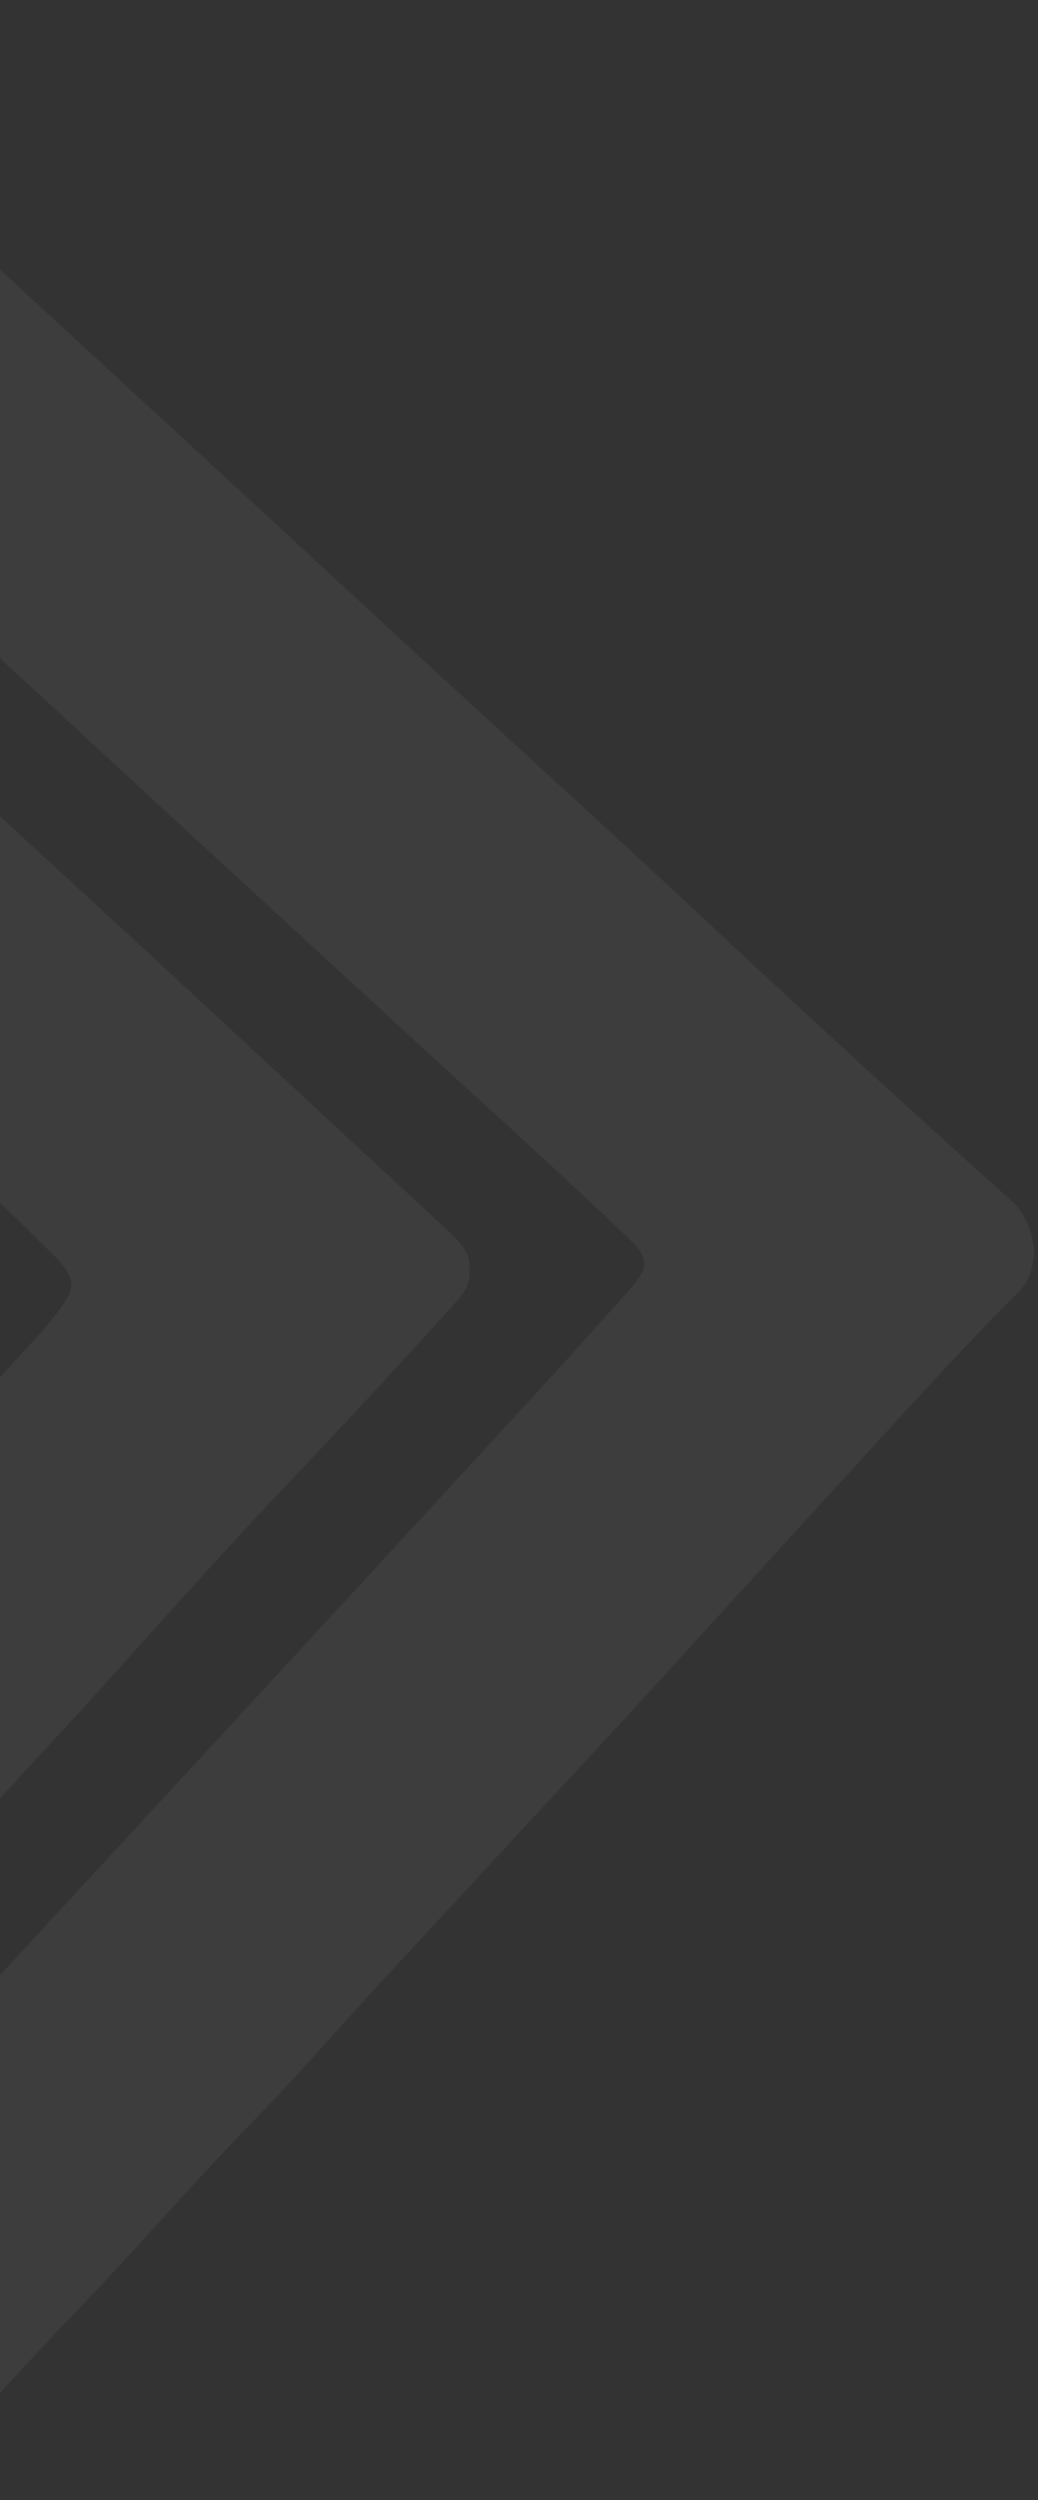 <svg width="258" height="621" viewBox="0 0 258 621" fill="none" xmlns="http://www.w3.org/2000/svg">
<rect x="0" y="0" width="258" height="621" fill="#333333" stroke="none"/>
<g opacity="0.05">
<path d="M257.08 310.746C256.849 314.672 255.925 318.137 253.154 320.908C240.452 333.61 228.211 347.005 216.202 360.169C195.878 382.341 175.786 404.512 155.462 426.683C135.369 448.393 115.046 470.334 94.953 492.045C84.791 503.125 74.861 514.442 64.468 525.303C49.456 540.546 35.367 556.941 20.587 572.412C0.494 593.2 -18.675 615.14 -38.075 636.384C-39.692 638.232 -41.539 639.852 -43.156 641.472C-50.084 648.398 -53.548 648.855 -60.939 642.624C-72.948 632.459 -84.958 622.066 -95.581 610.291C-100.663 604.746 -100.663 601.278 -95.813 595.505C-89.346 587.655 -82.649 580.262 -75.95 572.879C-48.236 542.851 -20.523 512.832 7.191 482.804C48.993 437.538 91.026 392.04 132.829 346.543C140.681 337.998 148.533 329.222 156.385 320.446C161.467 314.672 161.467 312.593 155.924 307.282C141.836 293.886 127.516 280.722 112.967 267.558C80.865 237.996 48.531 208.435 16.429 178.642C-8.744 155.547 -33.687 132.221 -58.86 109.126C-76.874 92.497 -94.888 75.869 -112.903 59.24C-122.141 50.695 -122.603 42.381 -114.057 33.374C-105.513 24.136 -96.967 14.898 -88.191 5.66C-81.724 -1.268 -75.72 -1.961 -68.791 4.274C-52.624 18.593 -36.92 33.143 -20.984 47.693C21.279 86.493 63.313 125.292 105.577 164.323C131.212 187.88 157.079 211.437 182.483 235.225C205.578 256.704 228.673 277.951 252.231 298.967C255.463 302.662 256.619 306.588 257.08 310.746Z" fill="white"/>
<path d="M116.661 315.371C117.122 319.529 114.583 322.07 112.273 324.609C98.416 339.852 84.559 354.864 70.24 369.876C53.15 387.891 36.752 406.597 20.123 424.843C3.726 442.625 -12.671 460.404 -29.069 478.191C-57.938 509.6 -87.037 540.781 -116.137 572.191C-124.683 581.432 -128.609 581.194 -137.847 572.648C-148.932 562.493 -160.018 552.328 -170.872 541.934C-176.416 536.618 -176.184 533.855 -171.104 528.311C-148.702 504.056 -126.3 479.81 -103.896 455.327C-85.42 435.236 -67.176 414.911 -48.7 394.819C-29.531 374.033 -10.131 353.248 9.038 332.231C10.424 330.846 11.809 329.229 12.964 327.612C19.661 319.298 19.431 317.682 11.579 310.06C1.417 299.898 -8.976 290.198 -19.6 280.729C-50.547 253.246 -80.34 224.608 -111.057 196.894C-131.842 177.956 -152.628 158.787 -173.413 139.619C-177.57 135.923 -181.958 132.458 -185.192 127.84C-189.118 122.066 -189.81 117.216 -185.192 111.904C-174.568 99.433 -163.713 87.424 -151.703 76.107C-147.315 71.949 -141.542 72.874 -136.692 77.261C-116.137 96.2 -95.352 115.138 -74.797 134.075C-57.938 149.549 -41.309 165.023 -24.45 180.265C-4.358 198.741 15.967 217.448 36.06 235.924C61.233 259.25 86.406 282.577 111.58 305.903C114.351 308.674 117.122 311.215 116.661 315.371Z" fill="white"/>
</g>
</svg>
